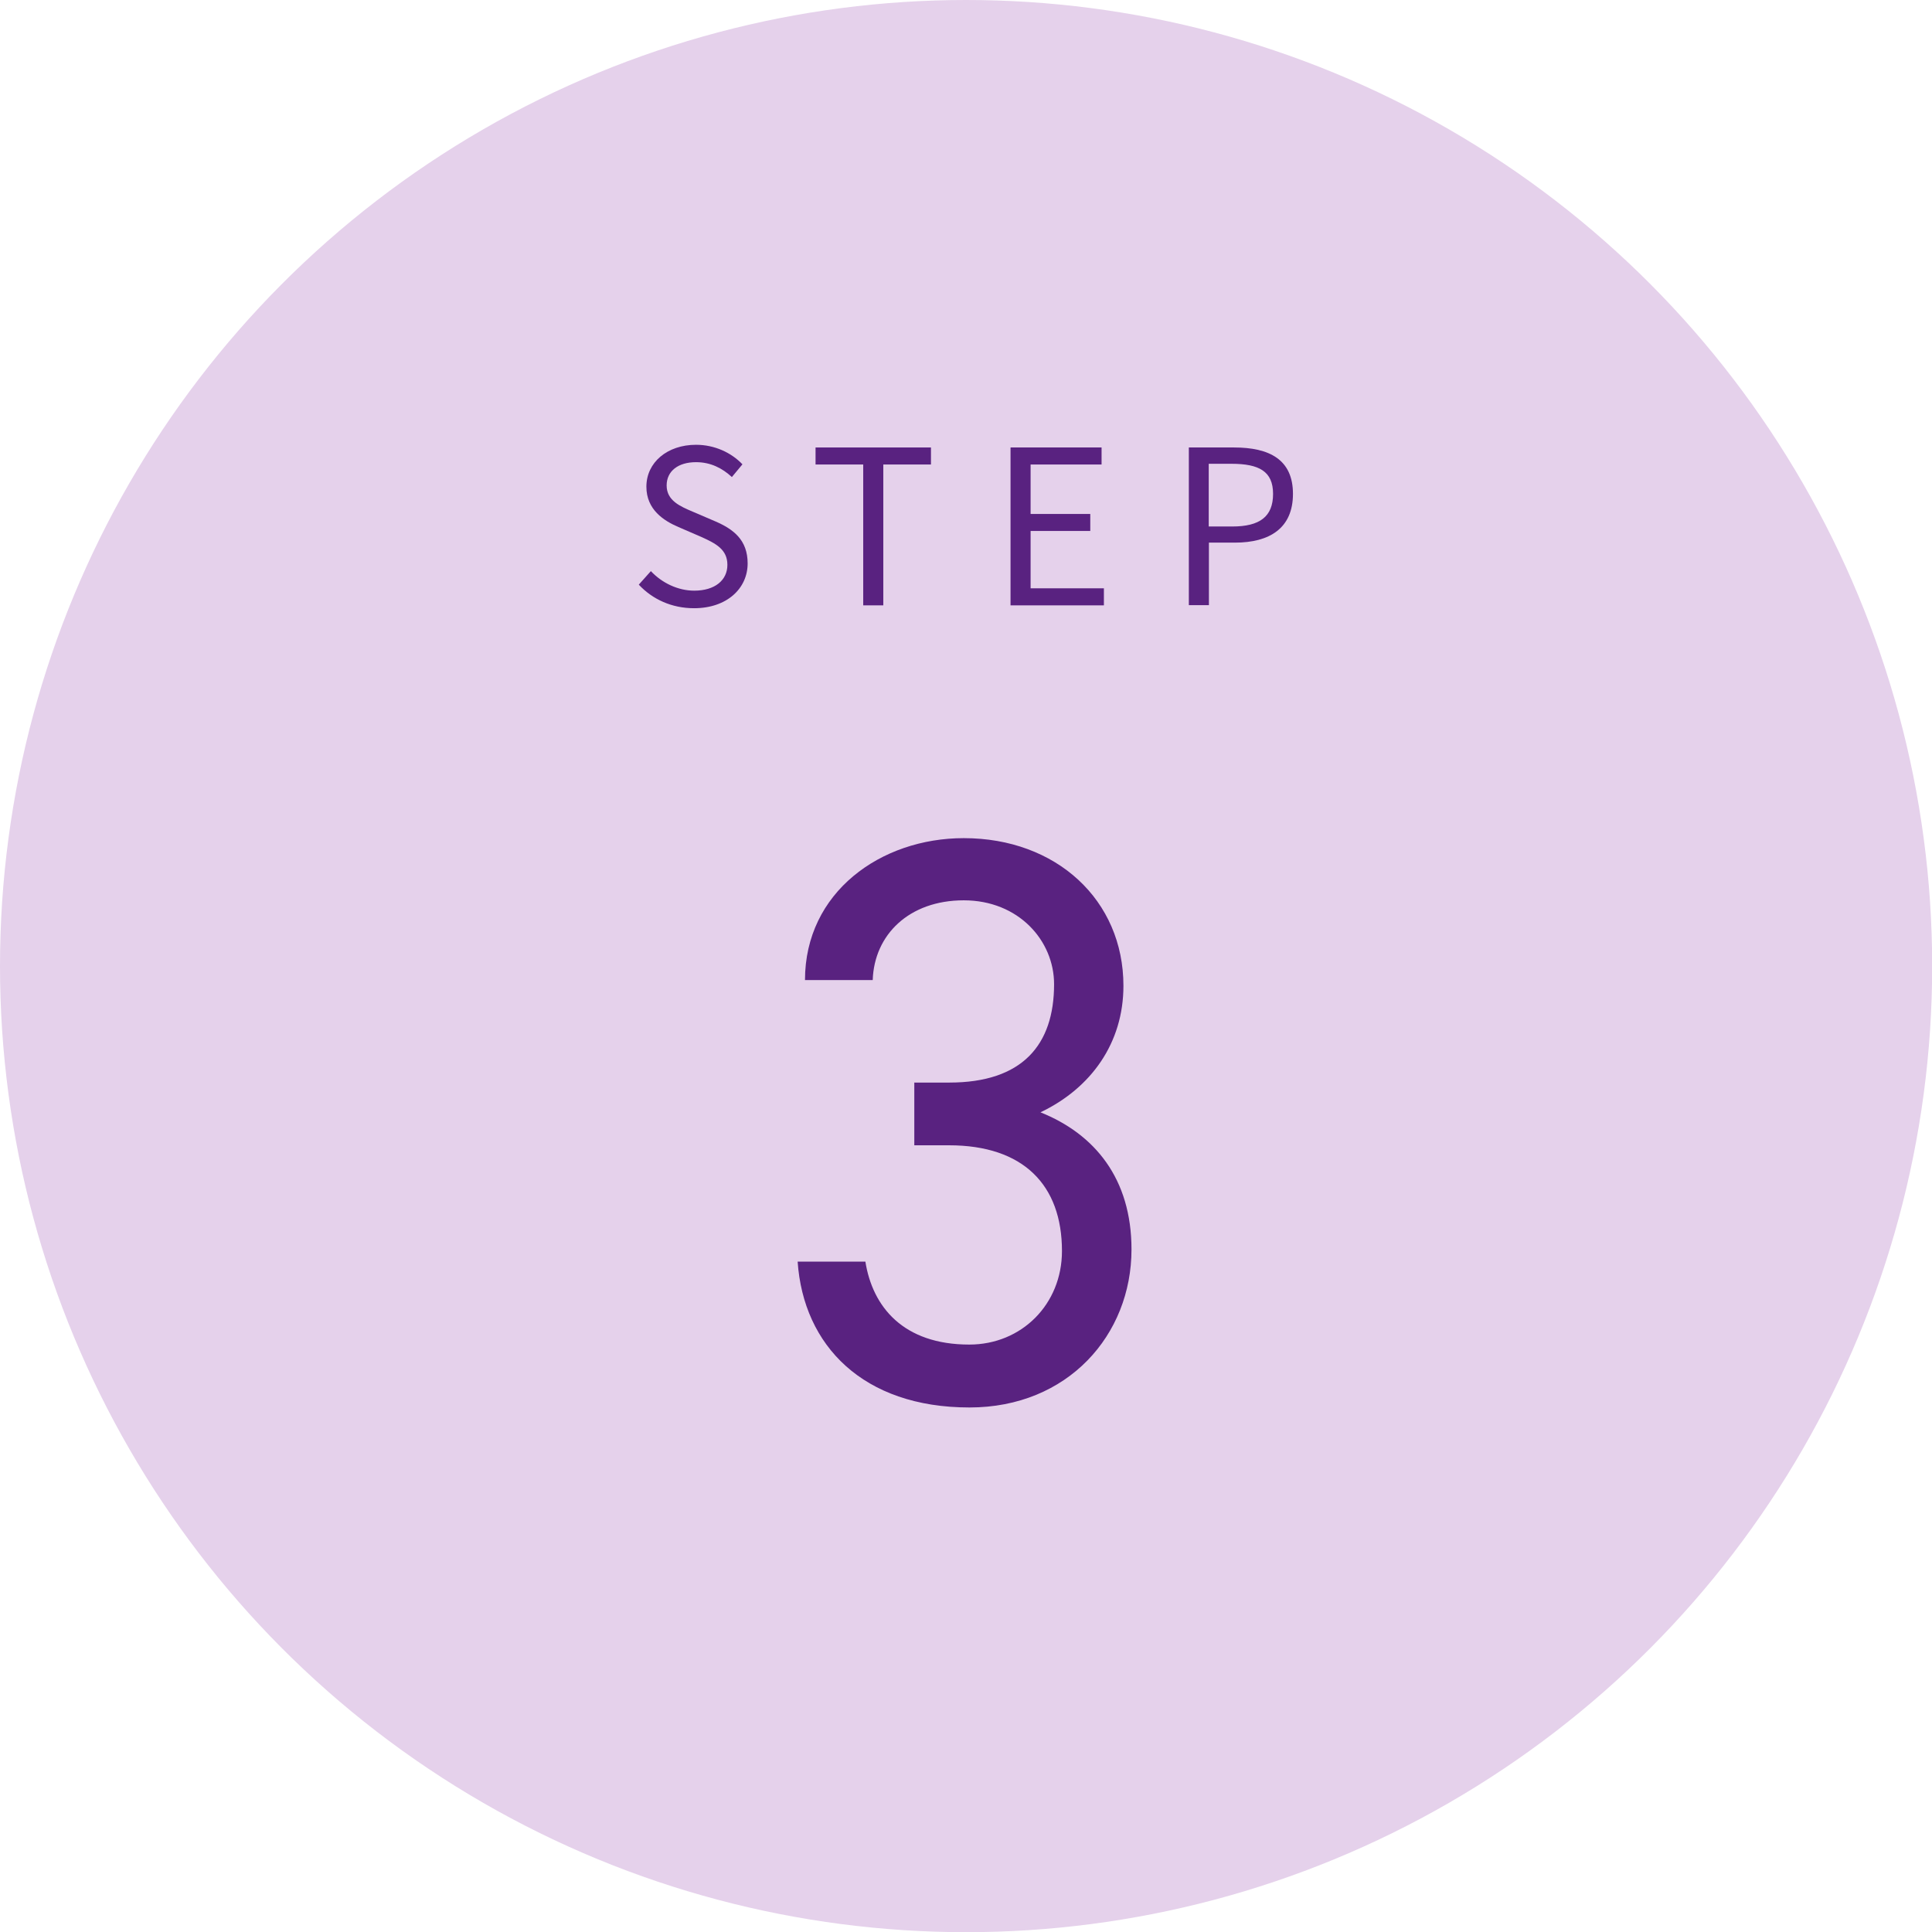 <?xml version="1.0" encoding="UTF-8"?>
<svg id="_レイヤー_2" data-name="レイヤー 2" xmlns="http://www.w3.org/2000/svg" viewBox="0 0 107.81 107.81">
  <defs>
    <style>
      .cls-1 {
        fill: #592280;
      }

      .cls-2 {
        fill: #e5d1eb;
      }
    </style>
  </defs>
  <g id="_文字" data-name="文字">
    <g>
      <circle class="cls-2" cx="53.91" cy="53.91" r="53.91"/>
      <g>
        <path class="cls-1" d="M35.65,32.62l.67-.75c.62,.66,1.51,1.09,2.42,1.09,1.15,0,1.85-.58,1.85-1.44s-.64-1.19-1.46-1.56l-1.27-.55c-.82-.35-1.79-.97-1.79-2.25,0-1.36,1.17-2.34,2.77-2.34,1.04,0,1.97,.44,2.59,1.09l-.59,.71c-.54-.5-1.19-.83-2-.83-1,0-1.64,.5-1.64,1.3,0,.85,.77,1.17,1.45,1.46l1.26,.54c1.02,.44,1.81,1.04,1.81,2.35,0,1.39-1.15,2.5-2.99,2.5-1.25,0-2.32-.5-3.08-1.31Z"/>
        <path class="cls-1" d="M48.17,25.92h-2.66v-.95h6.44v.95h-2.66v7.86h-1.12v-7.86Z"/>
        <path class="cls-1" d="M56.4,24.97h5.07v.95h-3.96v2.76h3.33v.95h-3.33v3.2h4.09v.95h-5.21v-8.8Z"/>
        <path class="cls-1" d="M66.34,24.97h2.52c1.97,0,3.29,.67,3.29,2.59s-1.31,2.72-3.24,2.72h-1.45v3.49h-1.12v-8.8Zm2.42,4.41c1.55,0,2.28-.56,2.28-1.82s-.78-1.68-2.33-1.68h-1.26v3.5h1.31Z"/>
      </g>
      <path class="cls-1" d="M51.03,60.41h1.94c4.09,0,5.85-2.11,5.85-5.49,0-2.43-1.98-4.68-5.04-4.68s-5,1.93-5.08,4.45h-3.78c0-4.9,4.23-7.92,8.86-7.92,5.17,0,8.91,3.46,8.91,8.24,0,3.19-1.8,5.71-4.63,7.06,3.02,1.21,5.08,3.69,5.08,7.65,0,4.77-3.55,8.82-9.04,8.82-5.94,0-9.27-3.46-9.59-8.14h3.78c.4,2.52,2.11,4.63,5.8,4.63,2.92,0,5.17-2.25,5.17-5.22,0-3.69-2.16-5.9-6.3-5.9h-1.94v-3.51Z"/>
    </g>
  </g>
</svg>